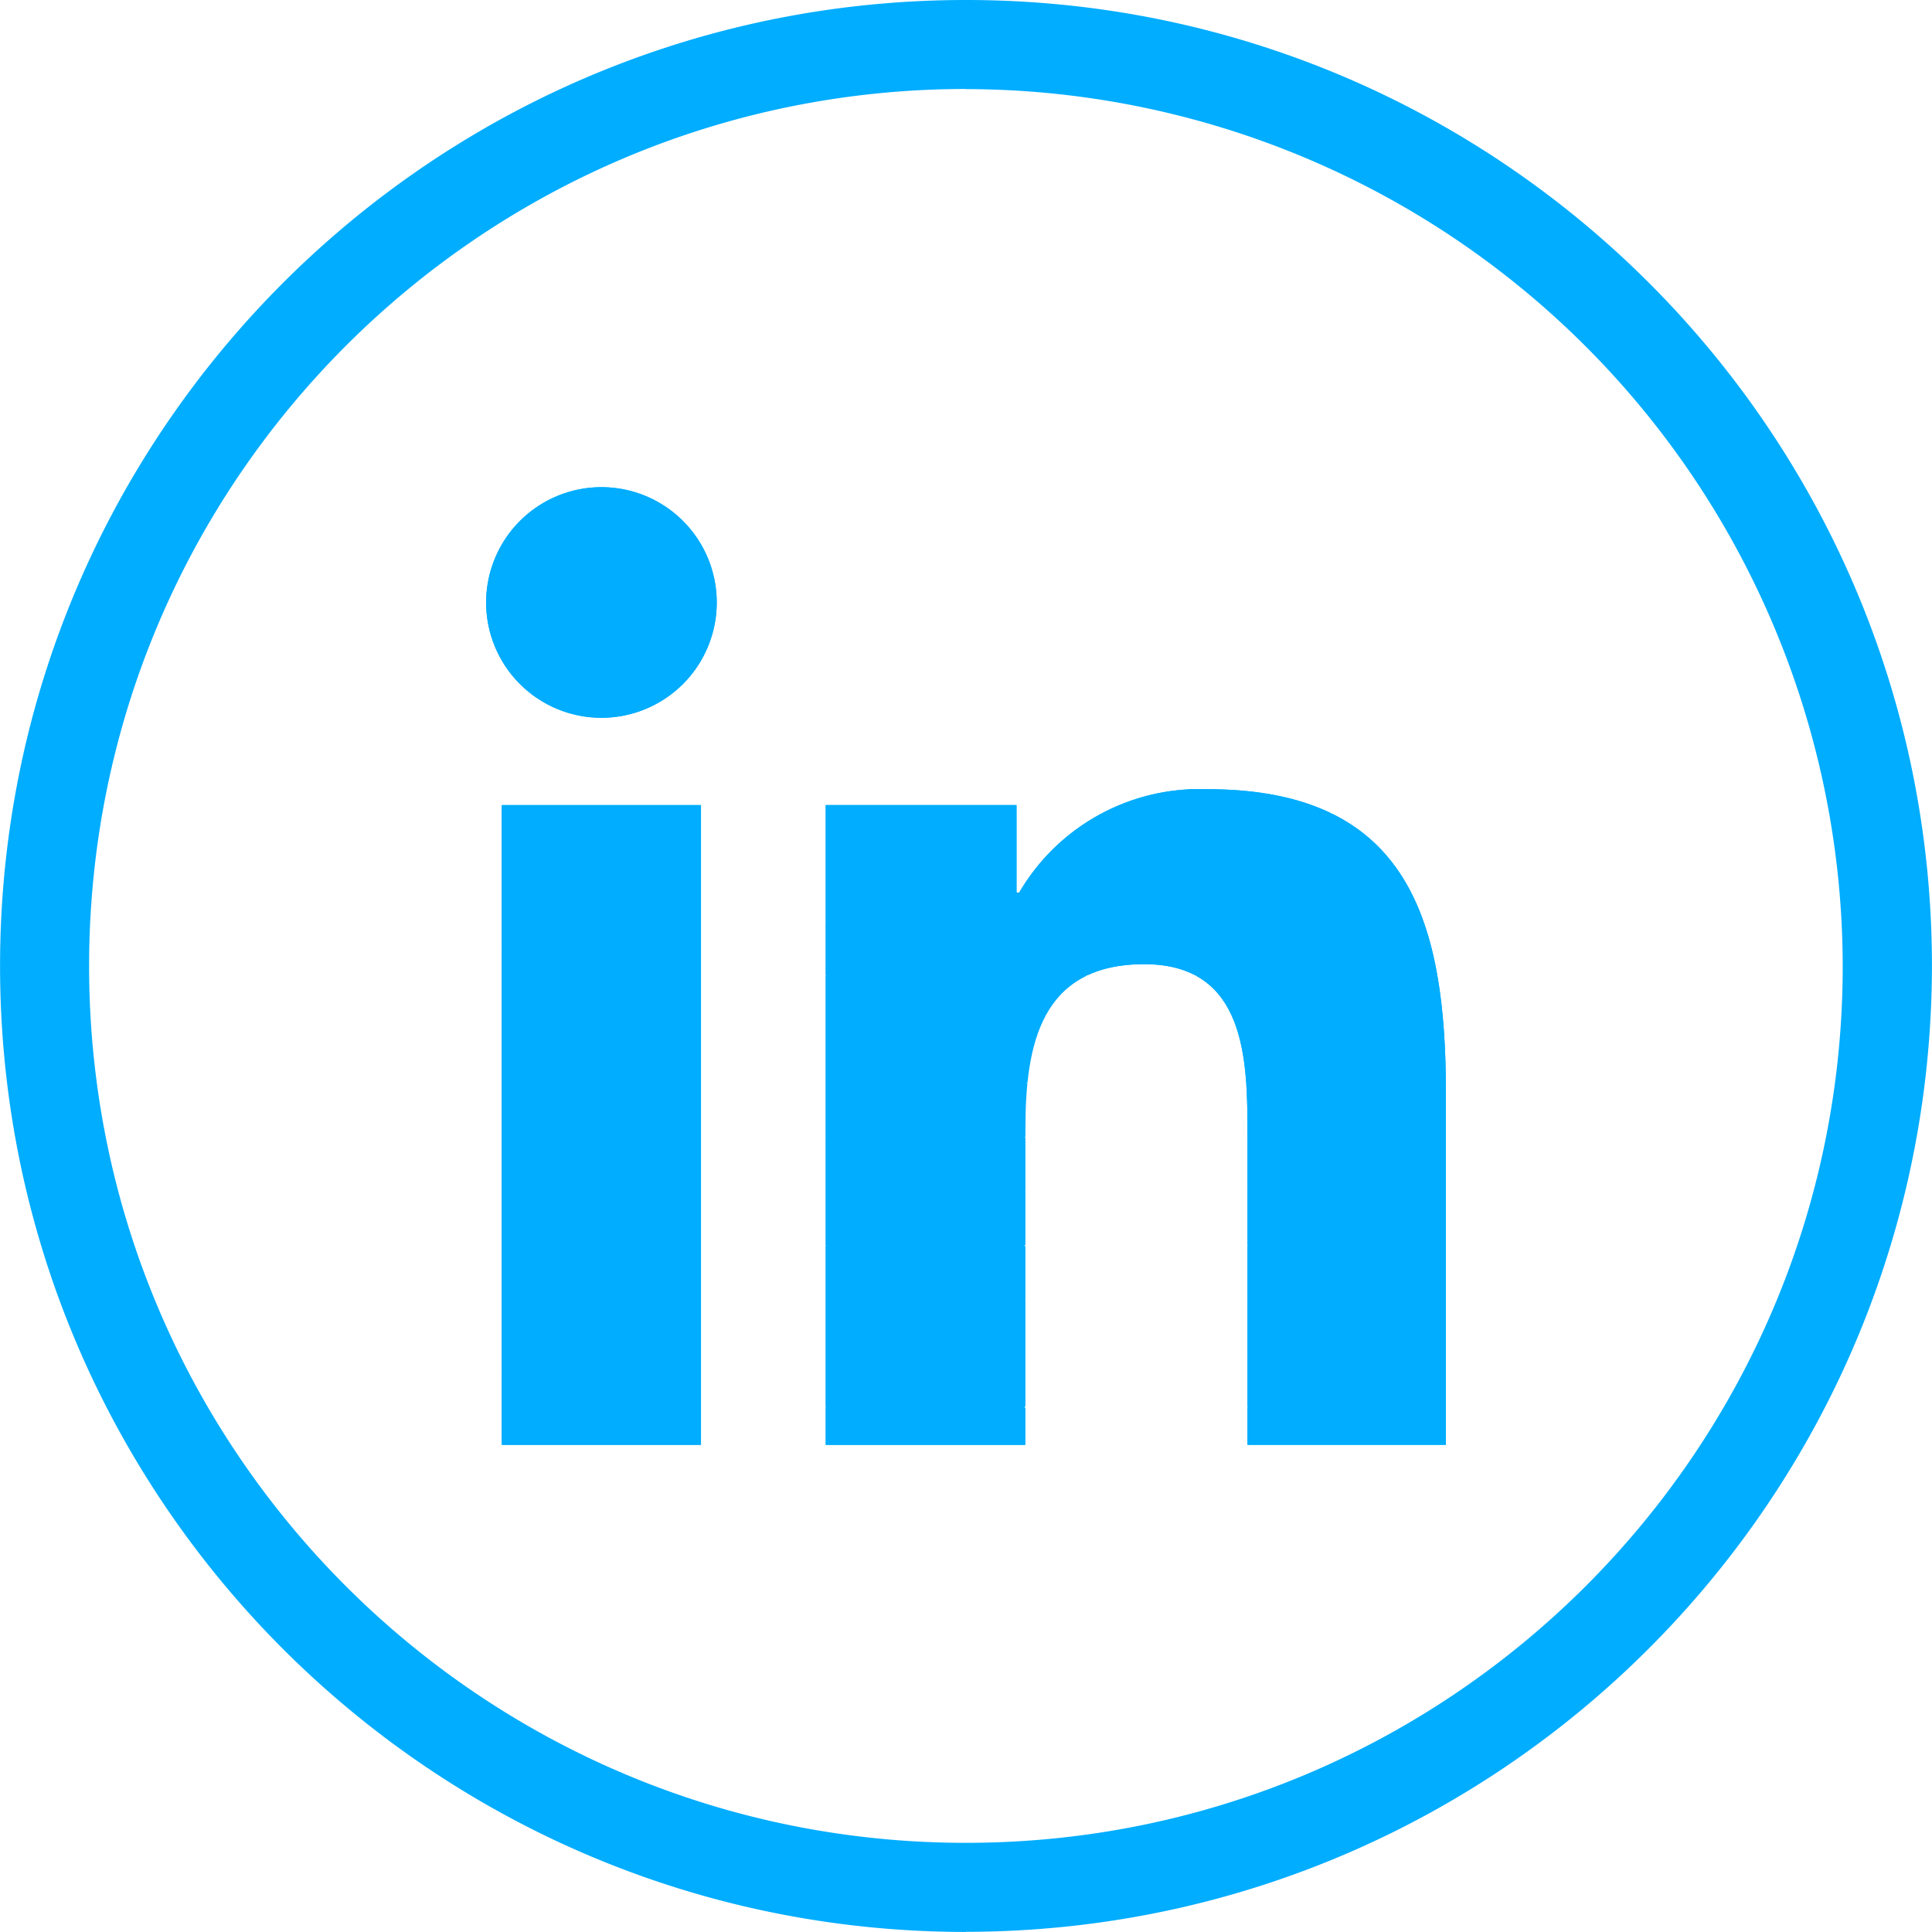<?xml version="1.0" encoding="UTF-8"?> <svg xmlns="http://www.w3.org/2000/svg" xmlns:v="https://vecta.io/nano" width="32.523" height="32.522"><defs><clipPath id="A"><path transform="translate(8.182 10.324)" fill="none" d="M0 0h16.158v16.12H0z"></path></clipPath><clipPath id="B"><path d="M8.447 15.676H11.8v10.77H8.447zm1.68-5.352a1.941 1.941 0 1 1-1.944 1.94 1.942 1.942 0 0 1 1.944-1.94" fill="none"></path></clipPath><clipPath id="C"><path d="M13.9 15.676h3.212v1.473h.045a3.516 3.516 0 0 1 3.169-1.74c3.4 0 4.015 2.23 4.015 5.13v5.906H21V21.21c0-1.25-.024-2.856-1.738-2.856-1.744 0-2 1.36-2 2.765v5.327H13.9z" fill="none"></path></clipPath></defs><path d="M16.26 32.522C7.28 32.52.001 25.24.001 16.26S7.282 0 16.262 0s16.26 7.28 16.26 16.26c-.01 8.977-7.285 16.252-16.262 16.26m0-31.022C8.11 1.5 1.5 8.1 1.5 16.262s6.61 14.76 14.76 14.76 14.76-6.61 14.76-14.76A14.78 14.78 0 0 0 16.261 1.5" fill="#00ADFF"></path><g clip-path="url(#A)" transform="translate(0 -2.123)" style="mix-blend-mode:screen"><path d="M8.447 15.676H11.8v10.77H8.447zm1.68-5.352a1.941 1.941 0 1 1-1.943 1.939 1.942 1.942 0 0 1 1.943-1.939" fill="#00ADFF"></path><g clip-path="url(#B)" fill="#00ADFF"><path d="M8.182 10.962h3.885v3.244H8.182z"></path><path d="M8.182 10.324h3.885v.638H8.182zm.265 14.924H11.8v1.198H8.447z"></path><path d="M8.447 21.676H11.8v3.57H8.447z"></path><path d="M8.447 18.105H11.8v3.57H8.447z"></path><path d="M8.447 15.676H11.8v2.43H8.447z"></path></g><path d="M13.9 15.675h3.212v1.473h.045a3.516 3.516 0 0 1 3.169-1.74c3.39 0 4.014 2.23 4.014 5.13v5.907H21V21.21c0-1.25-.024-2.856-1.74-2.856-1.744 0-2.01 1.36-2.01 2.764v5.328H13.9z" fill="#00ADFF"></path><g clip-path="url(#C)" fill="#00ADFF"><path d="M13.9 25.82h10.44v.626H13.9zm0-.92h10.44v.9H13.9z"></path><path d="M13.9 24h10.44v.9H13.9z"></path><path d="M13.9 23.1h10.44v.9H13.9zm0-.92h10.44v.9H13.9z"></path><path d="M13.9 21.27h10.44v.91H13.9z"></path><path d="M13.9 20.362h10.44v.9H13.9z"></path><path d="M13.9 19.452h10.44v.9H13.9zm0-.9h10.44v.9H13.9z"></path><path d="M13.9 17.633h10.44v.9H13.9z"></path><path d="M13.9 16.724h10.44v.9H13.9zm0-.9h10.44v.9H13.9z"></path><path d="M13.9 15.41h10.44v.405H13.9z"></path></g></g></svg> 